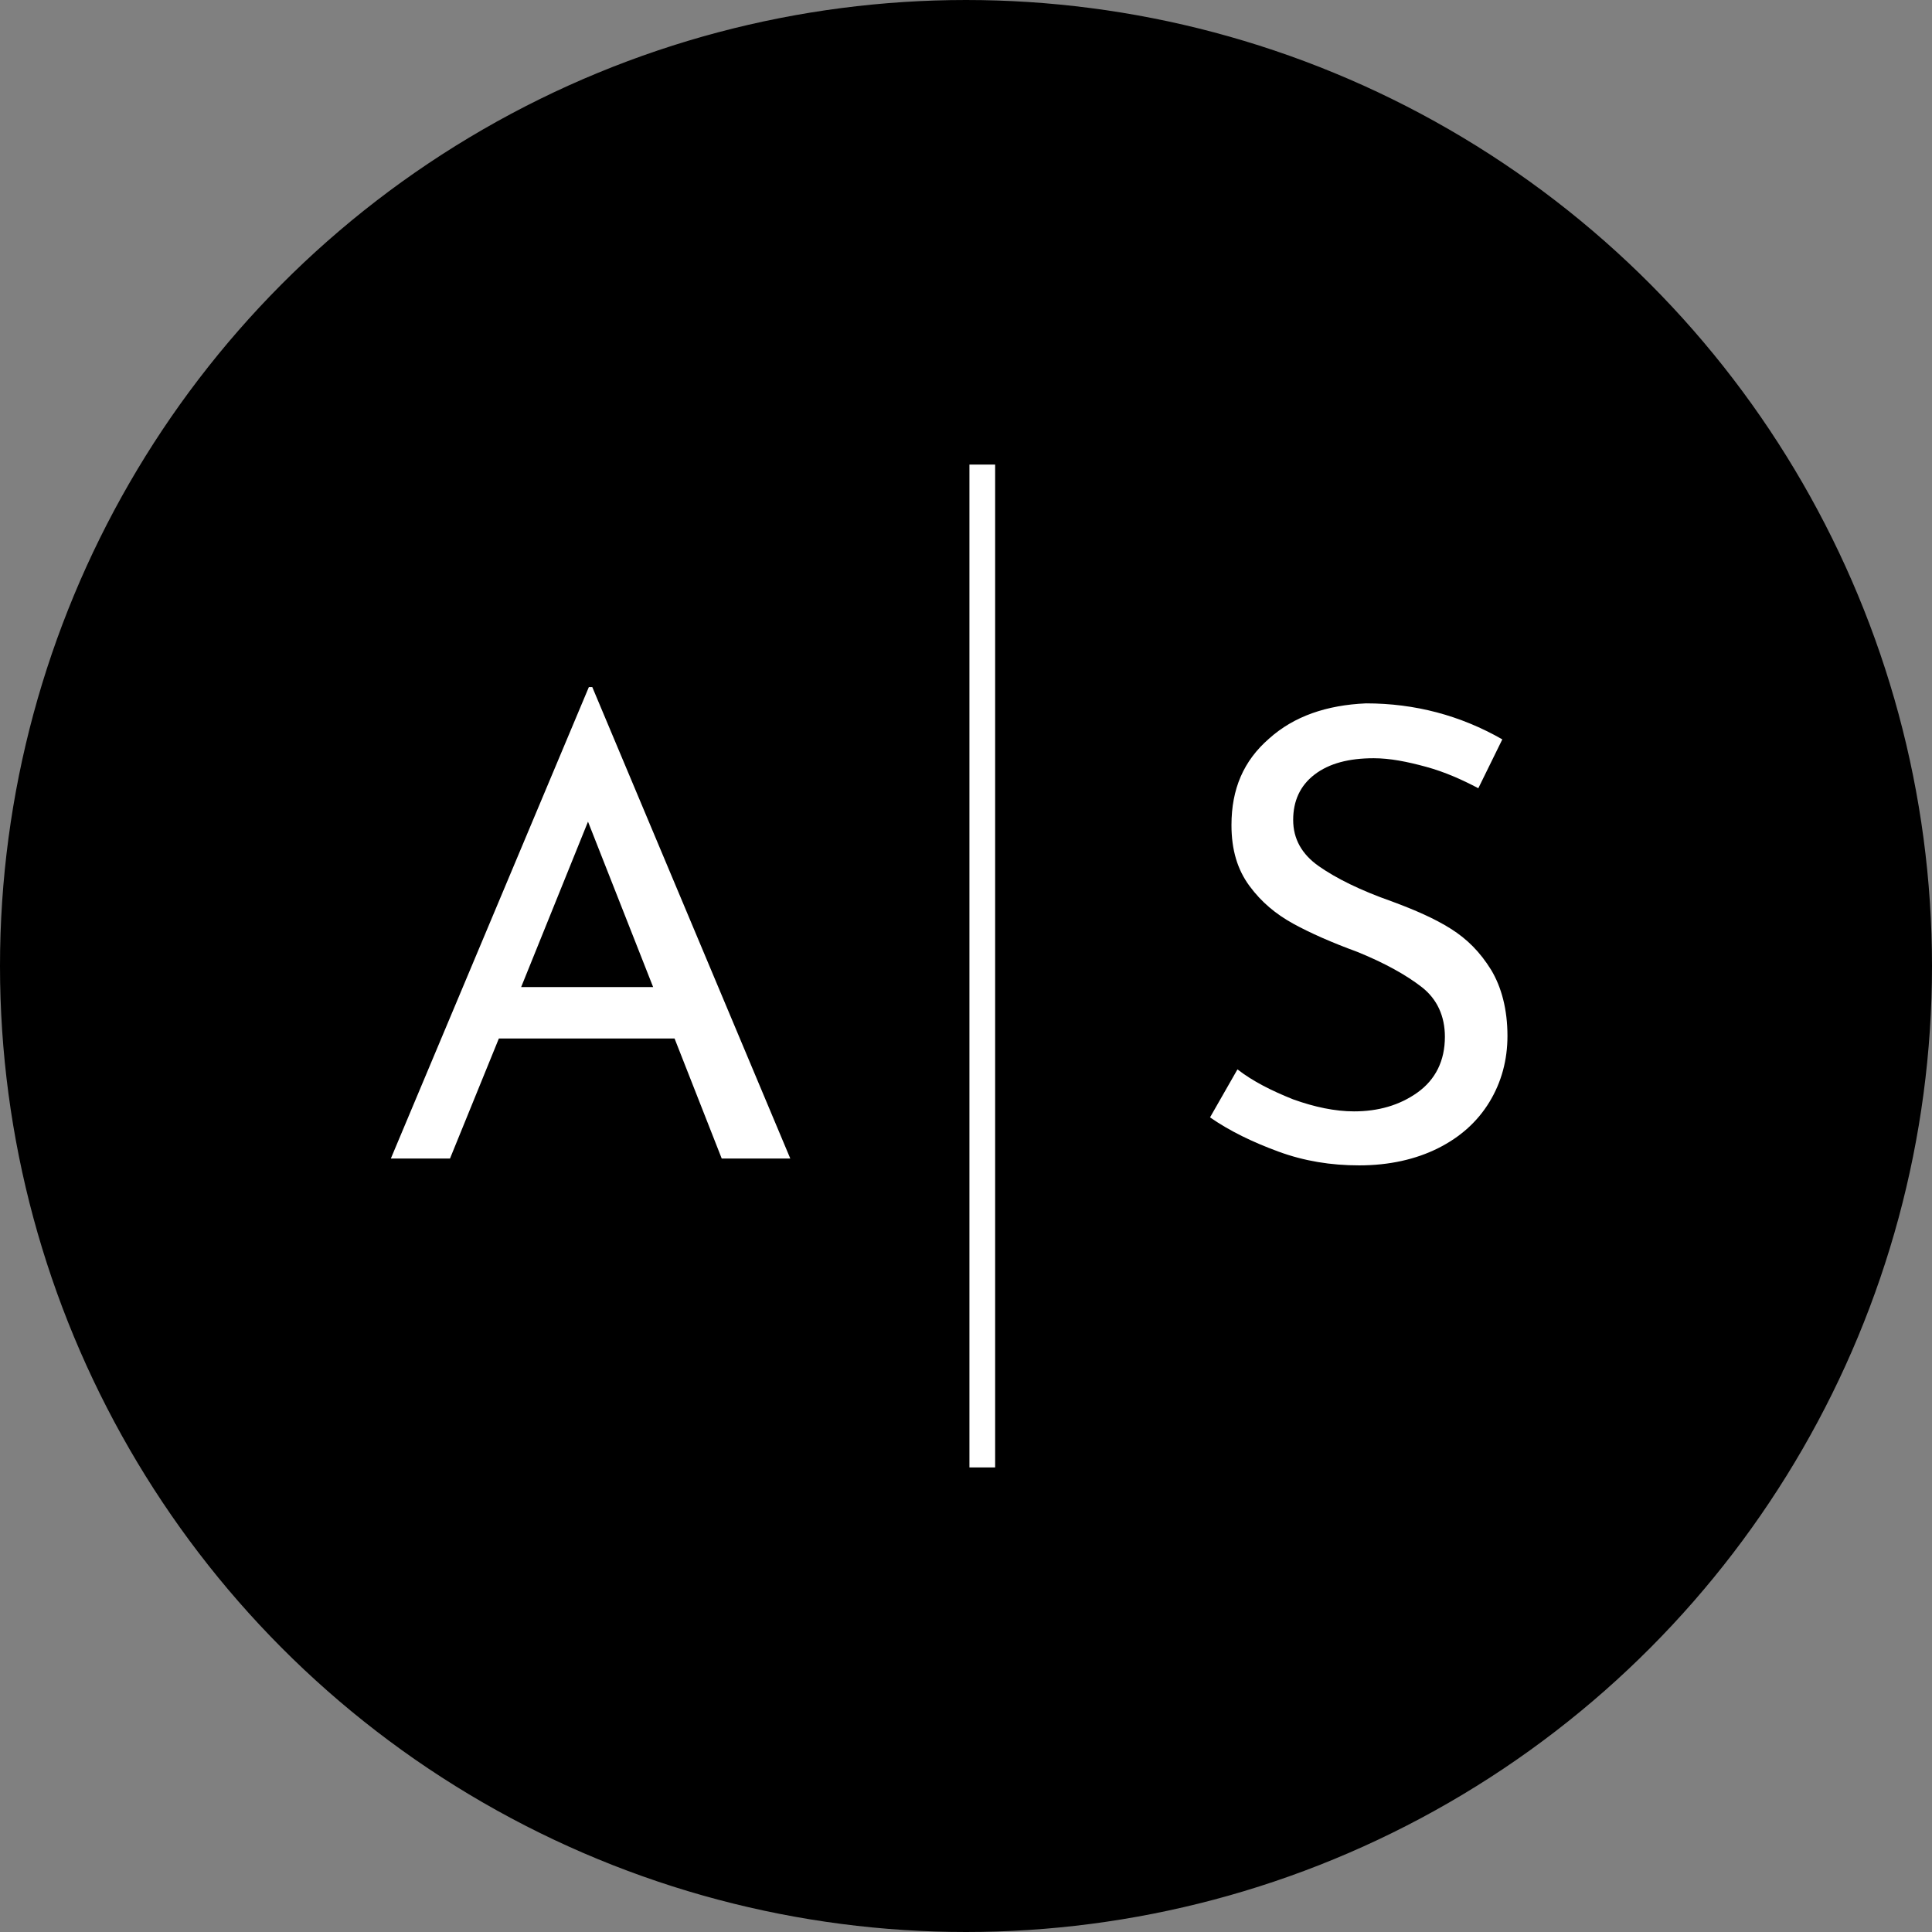 <svg xmlns="http://www.w3.org/2000/svg" id="Layer_2" data-name="Layer 2" viewBox="0 0 225.4 225.4"><rect x="0" y="0" width="225.4" height="225.4" fill="#808080" stroke="none"/><defs><style>      .cls-1 {        fill: none;        stroke: #fff;        stroke-width: 3px;      }      .cls-2 {        fill: #fff;      }      .cls-3 {        stroke: #000;        stroke-miterlimit: 10;        stroke-width: 4px;      }    </style></defs><g id="Layer_1-2" data-name="Layer 1"><g id="Layer_1-3" data-name="Layer 1"><circle class="cls-3" cx="112.7" cy="112.7" r="110.7"></circle><path class="cls-2" d="M172.47,91.96c-1.9-1-3.9-1.9-6.1-2.5s-4.2-1-6.1-1c-2.9,0-5.2.6-6.9,1.9-1.7,1.3-2.5,3.1-2.5,5.3s1,4,3,5.4,4.8,2.8,8.5,4.1c2.7,1,5,2,6.9,3.2s3.4,2.7,4.7,4.8c1.2,2,1.9,4.6,1.9,7.7,0,2.8-.7,5.4-2.1,7.7-1.4,2.3-3.4,4.1-6,5.4s-5.7,2-9.2,2c-3.3,0-6.4-.5-9.4-1.6s-5.7-2.4-8-4l3.2-5.6c1.8,1.4,4,2.5,6.5,3.5,2.5.9,4.9,1.4,7.1,1.4,2.8,0,5.3-.7,7.4-2.2s3.2-3.7,3.2-6.5c0-2.4-.9-4.4-2.7-5.8-1.8-1.4-4.3-2.8-7.5-4.1-3-1.1-5.5-2.2-7.5-3.3s-3.7-2.5-5.1-4.4-2.1-4.2-2.1-7.1c0-4.2,1.4-7.5,4.4-10.1,2.9-2.6,6.7-3.9,11.3-4.1,5.7,0,11,1.4,15.9,4.2l-2.8,5.7Z"></path><path class="cls-2" d="M78.7,121.16h-20.5l-5.7,14h-6.9l23.1-55h.4l23.1,55h-8l-5.5-14ZM76.2,115.16l-7.6-19.3-7.8,19.3h15.4Z"></path><line class="cls-1" x1="114.6" y1="54.2" x2="114.6" y2="171.2"></line></g></g></svg>